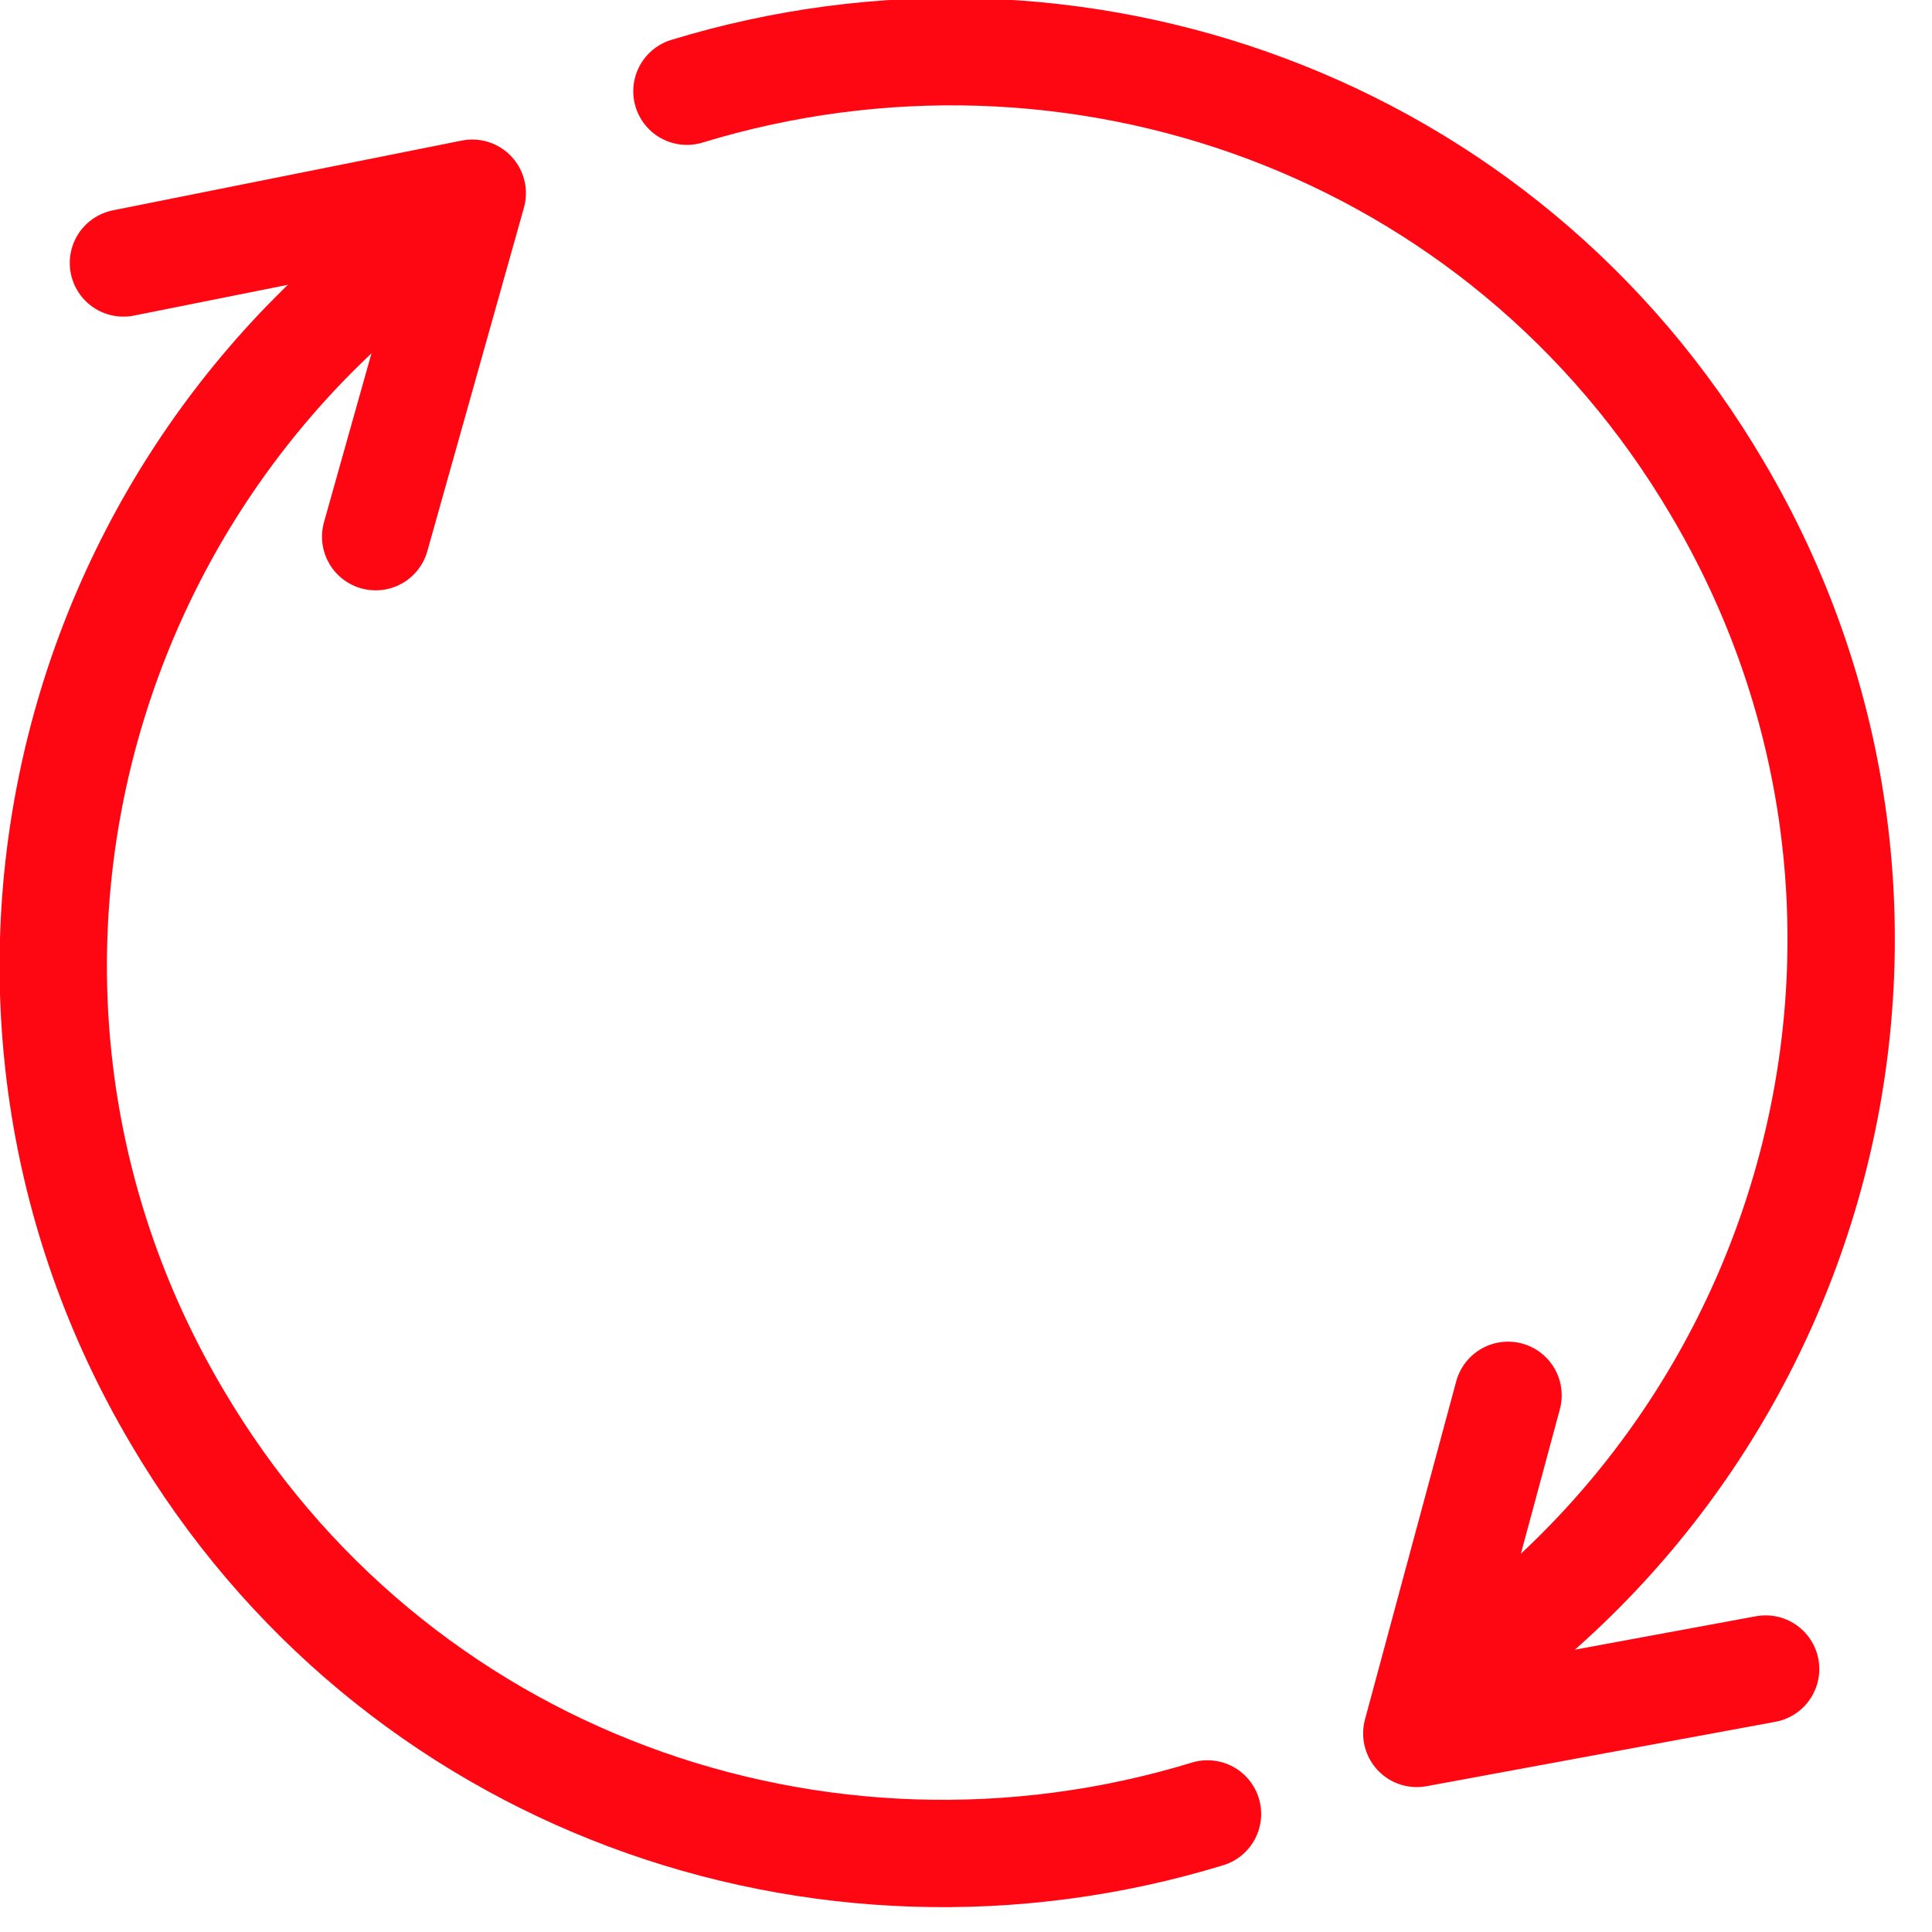 <?xml version="1.0" encoding="utf-8"?>
<!-- Generator: Adobe Illustrator 26.5.0, SVG Export Plug-In . SVG Version: 6.00 Build 0)  -->
<svg version="1.1" id="Layer_1" xmlns="http://www.w3.org/2000/svg" xmlns:xlink="http://www.w3.org/1999/xlink" x="0px" y="0px"
	 viewBox="0 0 36 36" style="enable-background:new 0 0 36 36;" xml:space="preserve">
<style type="text/css">
	.st0{fill:none;stroke:#FF0613;stroke-width:2;stroke-linecap:round;stroke-linejoin:round;}
</style>
<g transform="translate(1 1)">
	<polyline class="st0" points="31.9,30.1 25.4,31.3 27.1,25 	"/>
	<path class="st0" d="M11.8,0.7c7.2-2.2,15.2,0.6,19.2,7.4c4.5,7.6,2.2,17.3-5,22.2 M21.5,32.8C14.3,35,6.3,32.2,2.3,25.4
		c-4.5-7.6-2.2-17.3,5-22.2"/>
	<polyline class="st0" points="1.3,3.9 7.8,2.6 6,9 	"/>
</g>
</svg>
